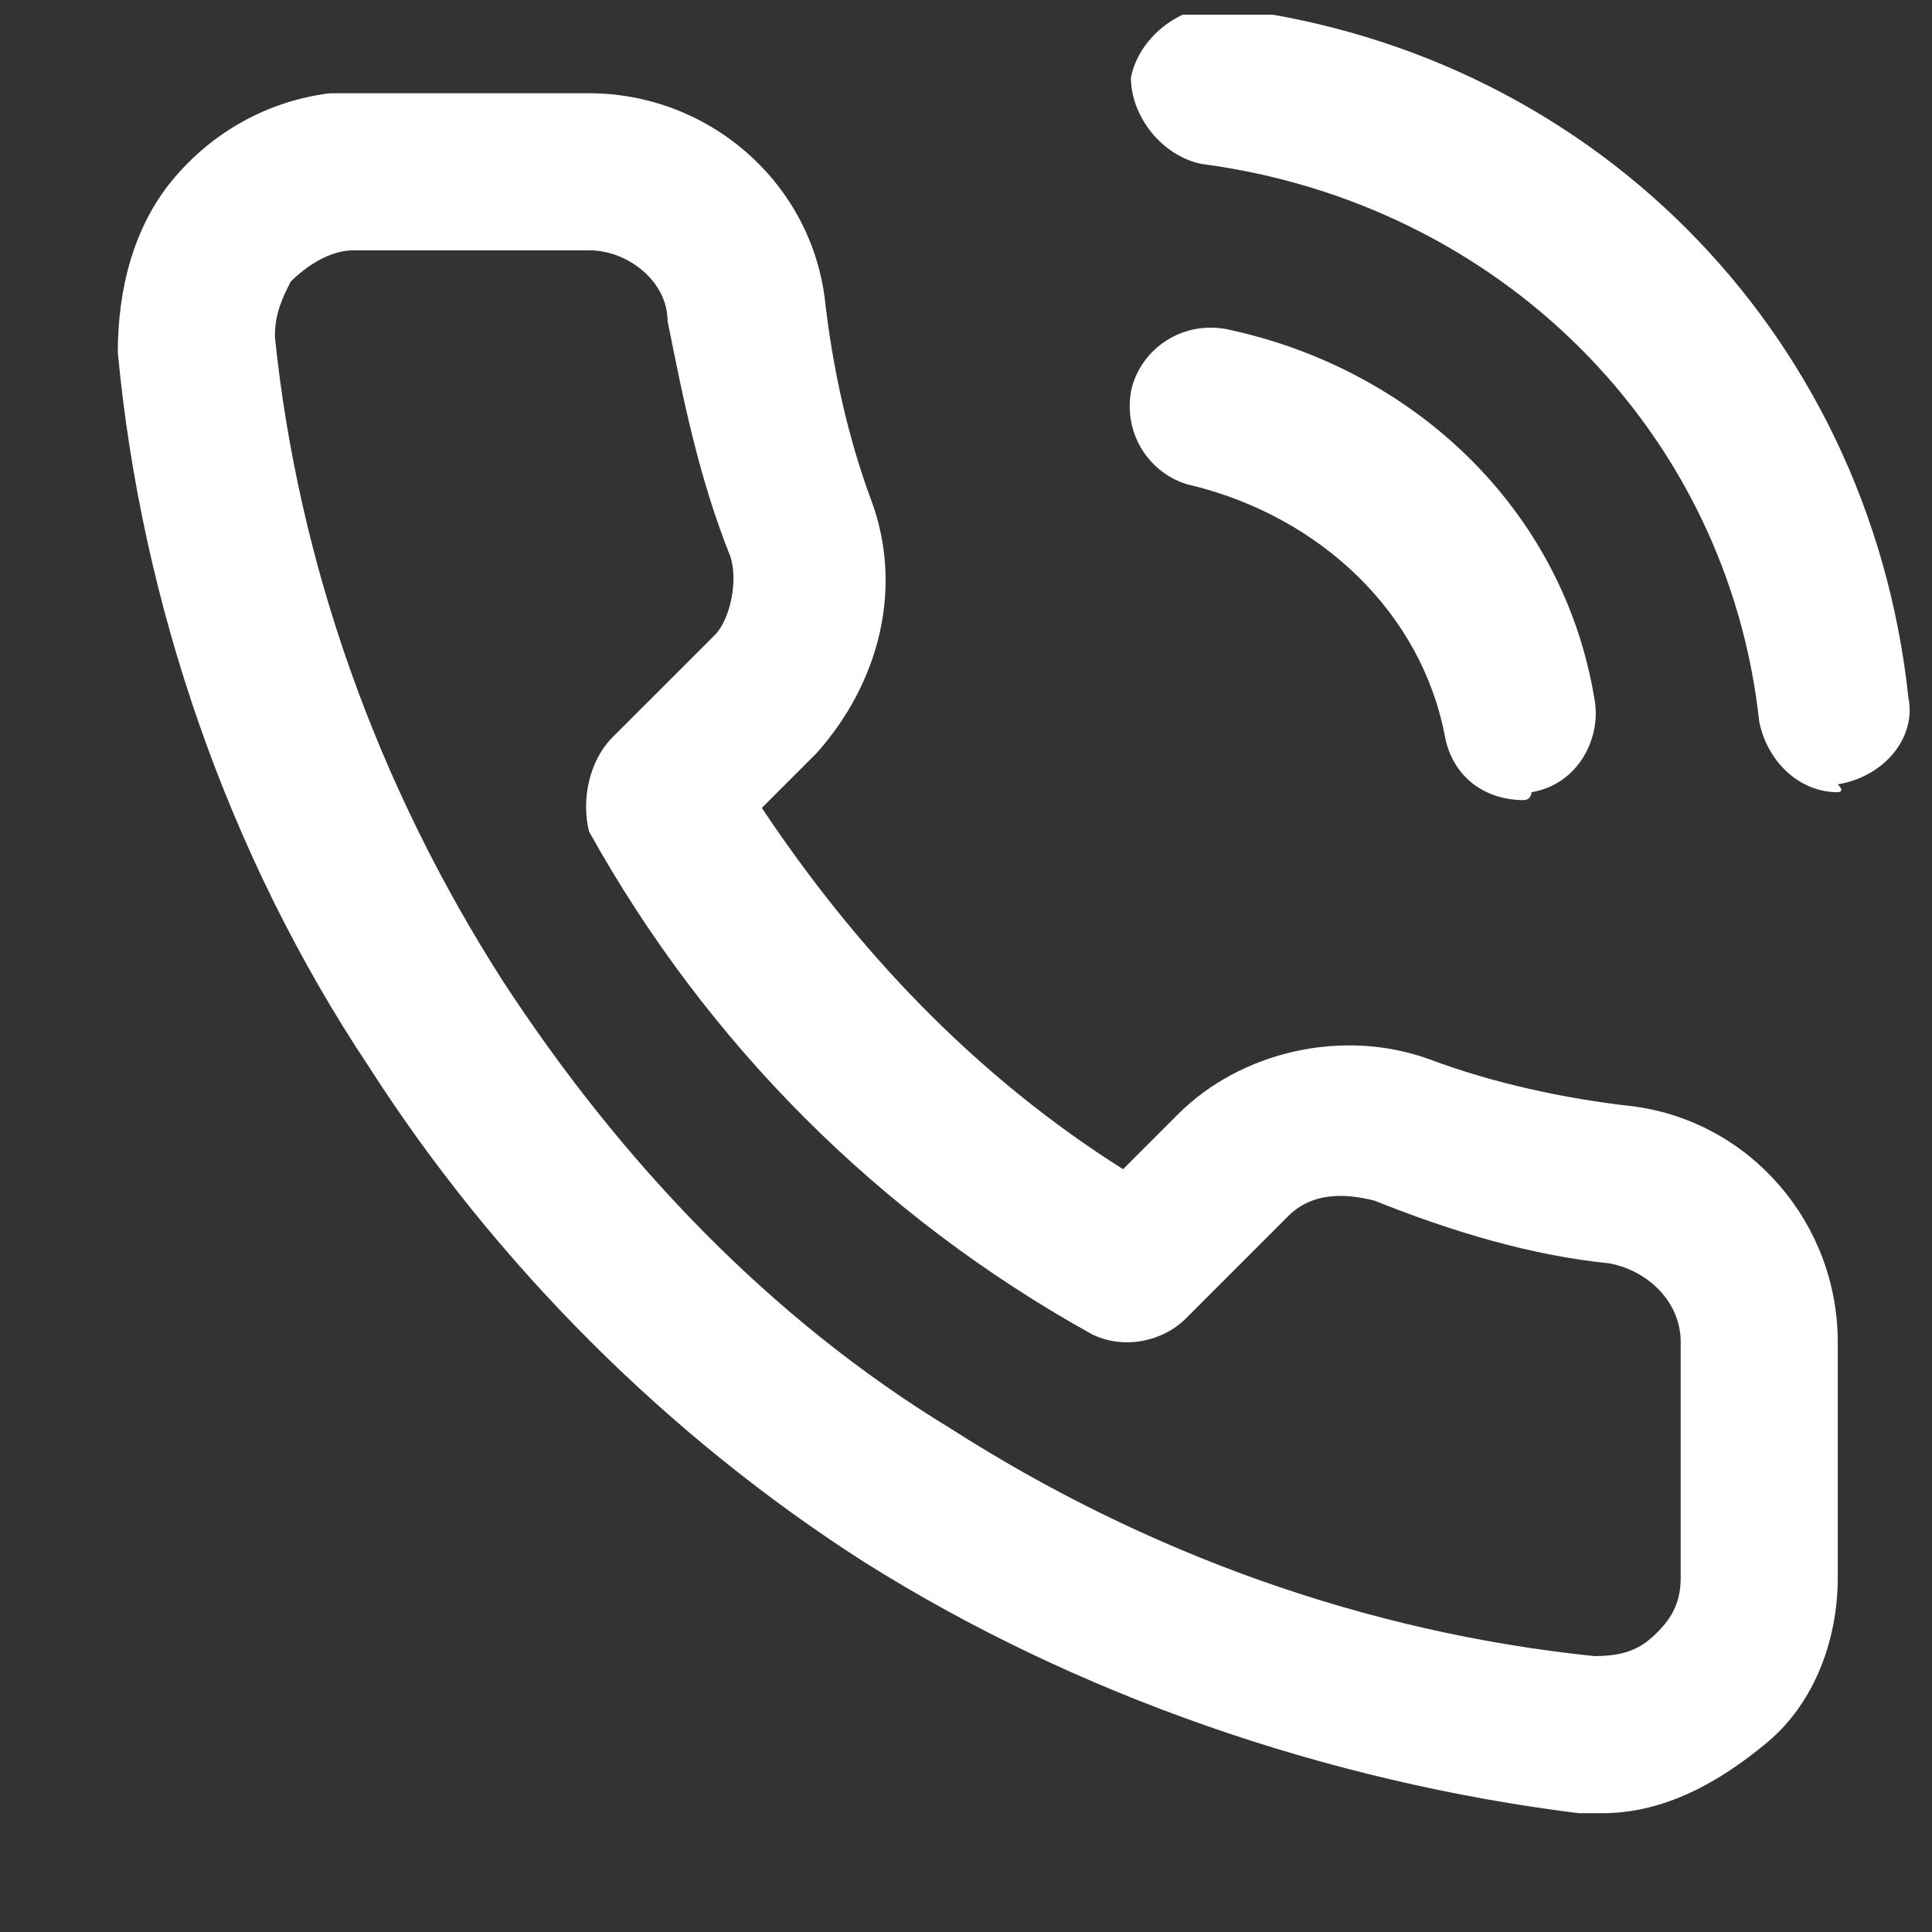 <svg xmlns="http://www.w3.org/2000/svg" width="41" height="41" viewBox="0 0 41 41" fill="none"><rect x="0" y="0" width="41" height="41" fill="#333333" stroke="none"/><g id="Layer_1" clip-path="url(#clip0_10_714)"><g id="Group"><path id="Vector" d="M34 38.479C33.833 38.479 33.667 38.479 33.5 38.479C28.167 37.812 22.833 35.979 18.333 33.145C14.167 30.479 10.5 26.812 7.833 22.645C4.833 18.145 3 12.812 2.5 7.479C2.5 6.145 2.833 4.812 3.667 3.812C4.5 2.812 5.667 2.145 7 1.979H7.5H12.5C15 1.979 17.167 3.812 17.5 6.312C17.667 7.812 18 9.312 18.5 10.645C19.167 12.479 18.667 14.479 17.333 15.979L16.167 17.145C18.167 20.145 20.667 22.812 23.833 24.812L25 23.645C26.333 22.312 28.5 21.812 30.333 22.479C31.667 22.979 33.167 23.312 34.667 23.479C37.167 23.812 39 25.979 39 28.479V33.479C39 34.812 38.5 36.145 37.5 36.979C36.5 37.812 35.333 38.479 34 38.479ZM12.5 5.312H7.5C7 5.312 6.5 5.645 6.167 5.979C6 6.312 5.833 6.645 5.833 7.145C6.333 11.979 8 16.645 10.667 20.812C13.167 24.645 16.333 27.979 20.167 30.312C24.333 32.979 29 34.645 33.833 35.145C34.5 35.145 34.833 34.979 35.167 34.645C35.5 34.312 35.667 33.979 35.667 33.479V28.479C35.667 27.645 35 26.979 34.167 26.812C32.5 26.645 30.833 26.145 29.167 25.479C28.5 25.312 27.833 25.312 27.333 25.812L25.167 27.979C24.667 28.479 23.833 28.645 23.167 28.312C18.667 25.812 15 22.145 12.5 17.645C12.333 16.979 12.5 16.145 13 15.645L15.167 13.479C15.5 13.145 15.667 12.312 15.5 11.812C14.833 10.145 14.5 8.479 14.167 6.812C14.167 5.979 13.333 5.312 12.5 5.312ZM32.333 16.979C31.5 16.979 30.833 16.479 30.667 15.645C30.167 12.979 28 10.979 25.333 10.312C24.5 10.145 23.833 9.312 24 8.312C24.167 7.479 25 6.812 26 6.979C30 7.812 33.167 10.812 33.833 14.812C34 15.645 33.5 16.645 32.5 16.812C32.5 16.812 32.5 16.979 32.333 16.979ZM39 16.812C38.167 16.812 37.5 16.145 37.333 15.312C36.667 9.145 31.833 4.312 25.5 3.479C24.667 3.312 24 2.479 24 1.645C24.167 0.812 25 0.145 25.833 0.145C33.667 0.979 39.667 6.979 40.5 14.812C40.667 15.645 40 16.479 39 16.645C39.167 16.812 39 16.812 39 16.812Z" fill="white"></path></g></g><defs><clipPath id="clip0_10_714"><rect width="40" height="40" fill="white" transform="translate(0.667 0.312)"></rect></clipPath></defs></svg>